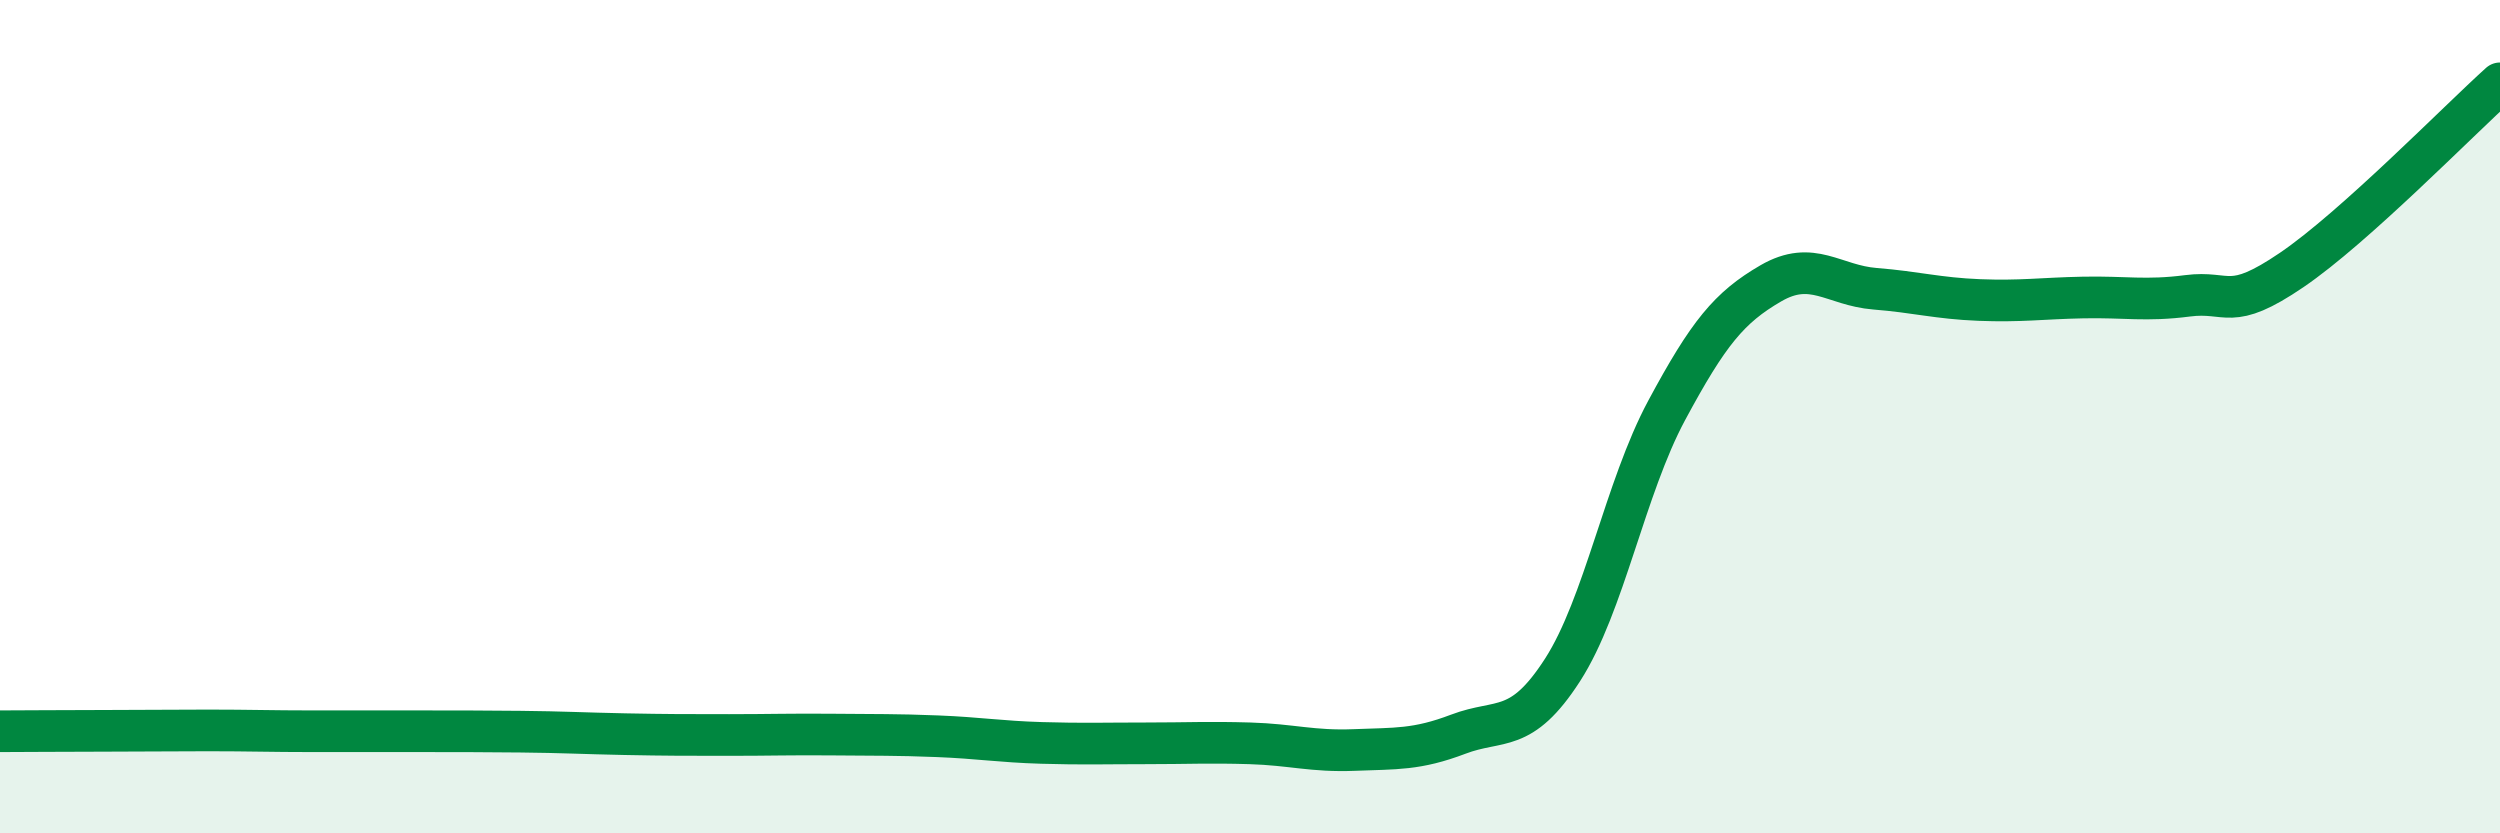 
    <svg width="60" height="20" viewBox="0 0 60 20" xmlns="http://www.w3.org/2000/svg">
      <path
        d="M 0,17.55 C 0.5,17.55 1.5,17.54 2.5,17.54 C 3.5,17.54 4,17.53 5,17.53 C 6,17.53 6.5,17.55 7.5,17.55 C 8.5,17.55 9,17.55 10,17.55 C 11,17.55 11.5,17.55 12.5,17.56 C 13.5,17.57 14,17.6 15,17.62 C 16,17.64 16.5,17.64 17.5,17.64 C 18.5,17.64 19,17.62 20,17.63 C 21,17.64 21.5,17.63 22.5,17.67 C 23.5,17.71 24,17.8 25,17.83 C 26,17.86 26.5,17.84 27.5,17.84 C 28.5,17.84 29,17.81 30,17.84 C 31,17.87 31.5,18.04 32.5,18 C 33.5,17.96 34,18 35,17.62 C 36,17.24 36.5,17.63 37.5,16.08 C 38.5,14.53 39,11.71 40,9.85 C 41,7.99 41.5,7.38 42.5,6.8 C 43.5,6.22 44,6.85 45,6.93 C 46,7.01 46.5,7.16 47.5,7.2 C 48.5,7.24 49,7.16 50,7.14 C 51,7.12 51.5,7.23 52.5,7.1 C 53.5,6.97 53.5,7.5 55,6.48 C 56.5,5.46 59,2.9 60,2L60 20L0 20Z"
        fill="#008740"
        opacity="0.1"
        stroke-linecap="round"
        stroke-linejoin="round"
      />
      <path
        d="M 0,17.55 C 0.5,17.55 1.5,17.54 2.5,17.54 C 3.5,17.54 4,17.53 5,17.53 C 6,17.53 6.5,17.55 7.5,17.55 C 8.5,17.55 9,17.55 10,17.55 C 11,17.55 11.5,17.55 12.5,17.56 C 13.5,17.57 14,17.6 15,17.62 C 16,17.64 16.5,17.64 17.5,17.64 C 18.5,17.64 19,17.62 20,17.63 C 21,17.64 21.5,17.63 22.5,17.67 C 23.5,17.71 24,17.8 25,17.83 C 26,17.86 26.5,17.84 27.5,17.84 C 28.5,17.84 29,17.81 30,17.84 C 31,17.87 31.5,18.04 32.5,18 C 33.5,17.96 34,18 35,17.62 C 36,17.24 36.5,17.63 37.5,16.08 C 38.5,14.53 39,11.71 40,9.85 C 41,7.99 41.5,7.38 42.5,6.8 C 43.5,6.22 44,6.85 45,6.93 C 46,7.01 46.5,7.16 47.5,7.2 C 48.5,7.24 49,7.16 50,7.14 C 51,7.12 51.5,7.23 52.5,7.1 C 53.5,6.97 53.5,7.5 55,6.48 C 56.5,5.46 59,2.9 60,2"
        stroke="#008740"
        stroke-width="1"
        fill="none"
        stroke-linecap="round"
        stroke-linejoin="round"
      />
    </svg>
  